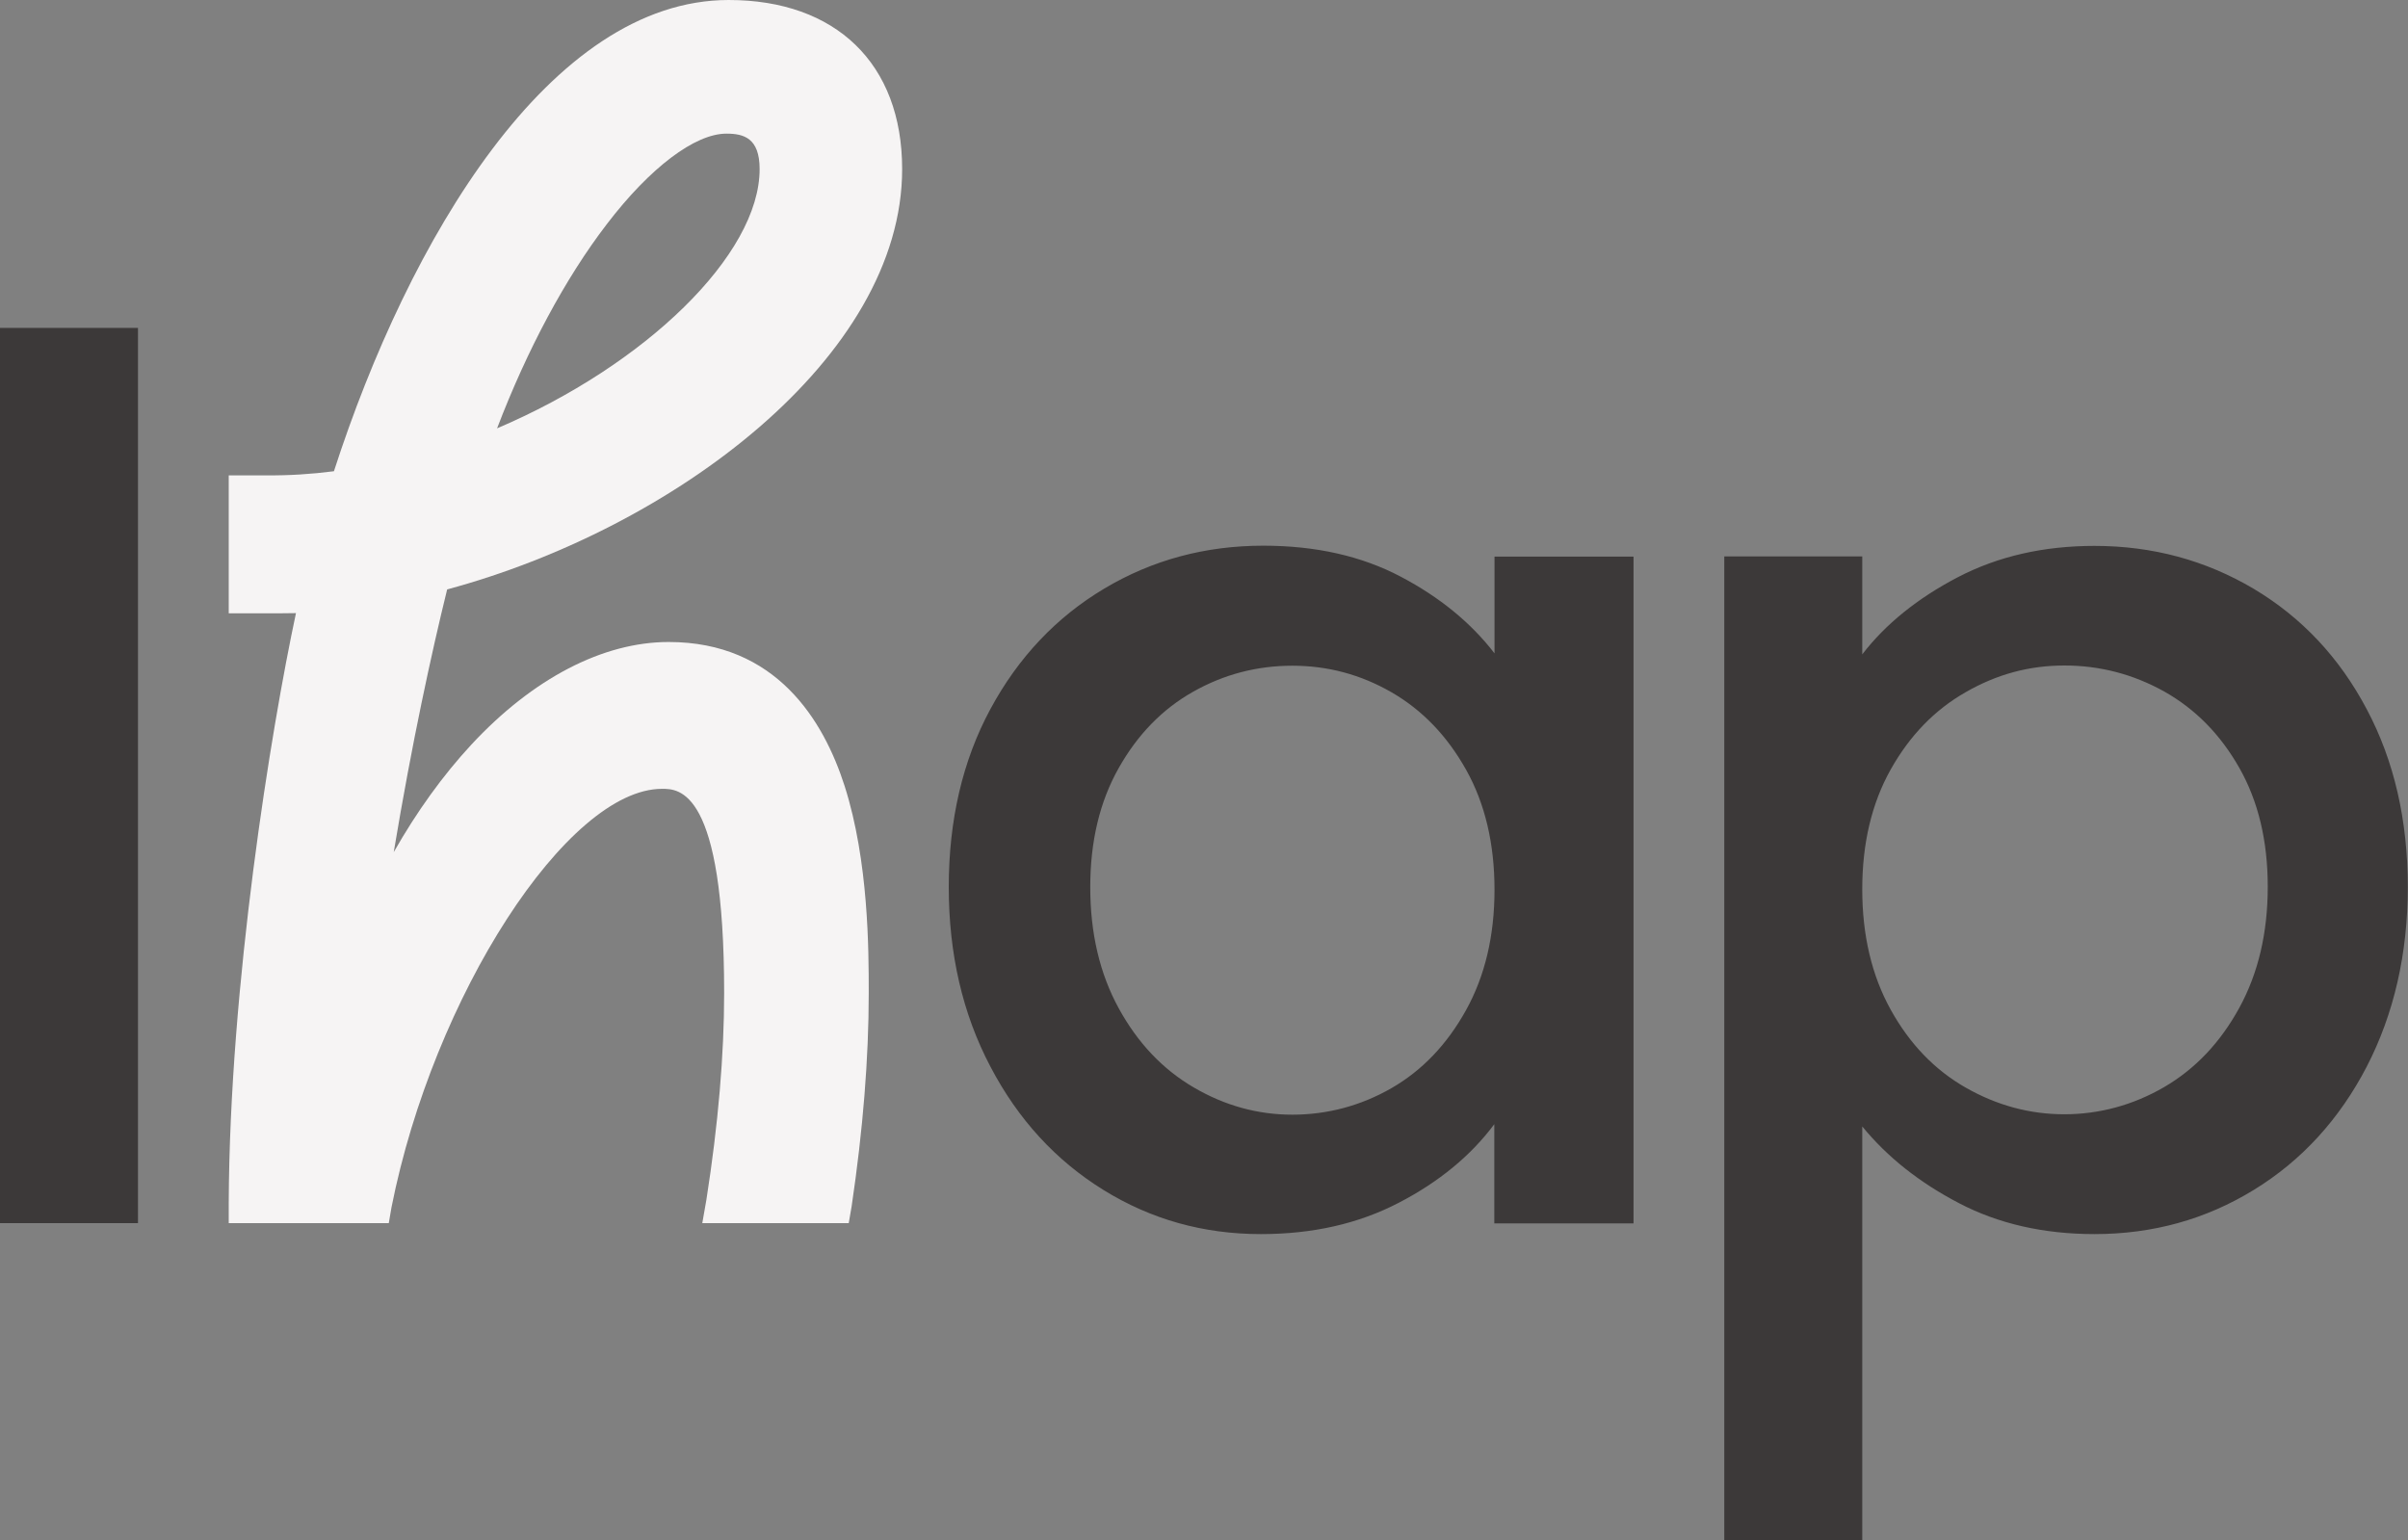 <?xml version="1.0" encoding="utf-8"?>
<!-- Generator: Adobe Illustrator 28.0.0, SVG Export Plug-In . SVG Version: 6.00 Build 0)  -->
<svg version="1.1" id="Calque_1" xmlns="http://www.w3.org/2000/svg" xmlns:xlink="http://www.w3.org/1999/xlink" x="0px" y="0px"
	 width="1167.5px" height="746.9px" viewBox="0 0 1167.5 746.9" style="enable-background:new 0 0 1167.5 746.9;"
	 xml:space="preserve">
<rect x="0" y="0" width="1167.5" height="746.9" fill="#808080" stroke="none"/>
<style type="text/css">
	.st0{fill:#3C3939;}
	.st1{fill:#F6F4F4;}
</style>
<path class="st0" d="M66.9,159v434.1H0V159H66.9z M480.2,343.8c13.5-25,31.9-44.5,55.2-58.4c23.3-13.9,49-20.8,77.1-20.8
	c25.4,0,47.6,5,66.6,15c19,10,34.1,22.4,45.5,37.2v-46.9H792v323.3h-67.5v-48.1c-11.3,15.2-26.8,28-46.3,38.1
	c-19.6,10.2-41.8,15.2-66.9,15.2c-27.8,0-53.2-7.1-76.3-21.4c-23.1-14.3-41.4-34.2-54.8-59.8c-13.5-25.6-20.2-54.7-20.2-87.1
	S466.7,368.8,480.2,343.8L480.2,343.8z M710.8,373.2c-9.2-16.4-21.2-28.9-36.1-37.5c-14.9-8.6-30.9-12.9-48.1-12.9
	s-33.2,4.2-48.1,12.6c-14.9,8.4-26.9,20.7-36.1,37s-13.8,35.5-13.8,57.8s4.6,41.9,13.8,58.7c9.2,16.8,21.3,29.6,36.4,38.4
	c15,8.8,31,13.2,47.8,13.2s33.2-4.3,48.1-12.9c14.9-8.6,26.9-21.2,36.1-37.8c9.2-16.6,13.8-36.1,13.8-58.4S720,389.6,710.8,373.2
	L710.8,373.2z M949.2,279.9c19.6-10.2,41.7-15.2,66.3-15.2c28.2,0,53.9,7,77.2,20.8c23.3,13.9,41.6,33.4,54.8,58.4
	c13.3,25,19.9,53.8,19.9,86.2s-6.7,61.5-19.9,87.1c-13.3,25.6-31.6,45.6-54.8,59.8c-23.3,14.3-49,21.4-77.2,21.4
	c-24.6,0-46.6-5-65.7-15c-19.2-10-34.8-22.4-46.9-37.2v200.6H836v-477h66.9v47.5C914.2,302.6,929.7,290.1,949.2,279.9L949.2,279.9z
	 M1085.7,372.3c-9.2-16.2-21.3-28.5-36.4-37c-15.1-8.4-31.2-12.6-48.4-12.6s-32.8,4.3-47.8,12.9c-15.1,8.6-27.2,21.1-36.4,37.5
	c-9.2,16.4-13.8,35.8-13.8,58.1s4.6,41.8,13.8,58.4c9.2,16.6,21.3,29.2,36.4,37.8c15.1,8.6,31,12.9,47.8,12.9s33.3-4.4,48.4-13.2
	c15.1-8.8,27.2-21.6,36.4-38.4c9.2-16.8,13.8-36.4,13.8-58.7S1094.9,388.5,1085.7,372.3z"/>
<path class="st1" d="M324.2,311.3c-31.9,0-65.9,17.7-95.7,49.8c-13.8,14.9-26.4,32.4-37.6,52.1c8.9-53.4,18.3-96.5,25.9-127.4
	C326.4,256.3,437.4,173.3,437.4,82c0-51.2-32.2-82-84.1-82c-86.5,0-155.1,116.3-191.4,228.5c-10.8,1.4-21.7,2.1-32.6,2h-18.4v66.9
	h17.3c4.8,0,10.1,0,15.3-0.1c-12.2,57.1-32.2,180.4-32.6,286.1l0,9.7h77.6l1.3-7.6c20.3-102.5,85.3-203,131.2-203
	c8.2,0,30.1,0,30.1,99c0,30.1-2.9,63.8-8.6,100.2l-2,11.4h71l1.4-8.1c5.5-37,8.3-71.8,8.3-103.5c0-20.7,0-63.8-11.7-100.4
	C399.3,349.3,376.3,311.3,324.2,311.3L324.2,311.3z M352.2,64.8c8.4,0,16.1,2.1,16.1,17.2c0,41.5-55.4,95.1-127.3,125.7
	c14.6-38.2,33.1-72.8,53.2-99C315.2,81.2,337,64.8,352.2,64.8z"/>
</svg>
